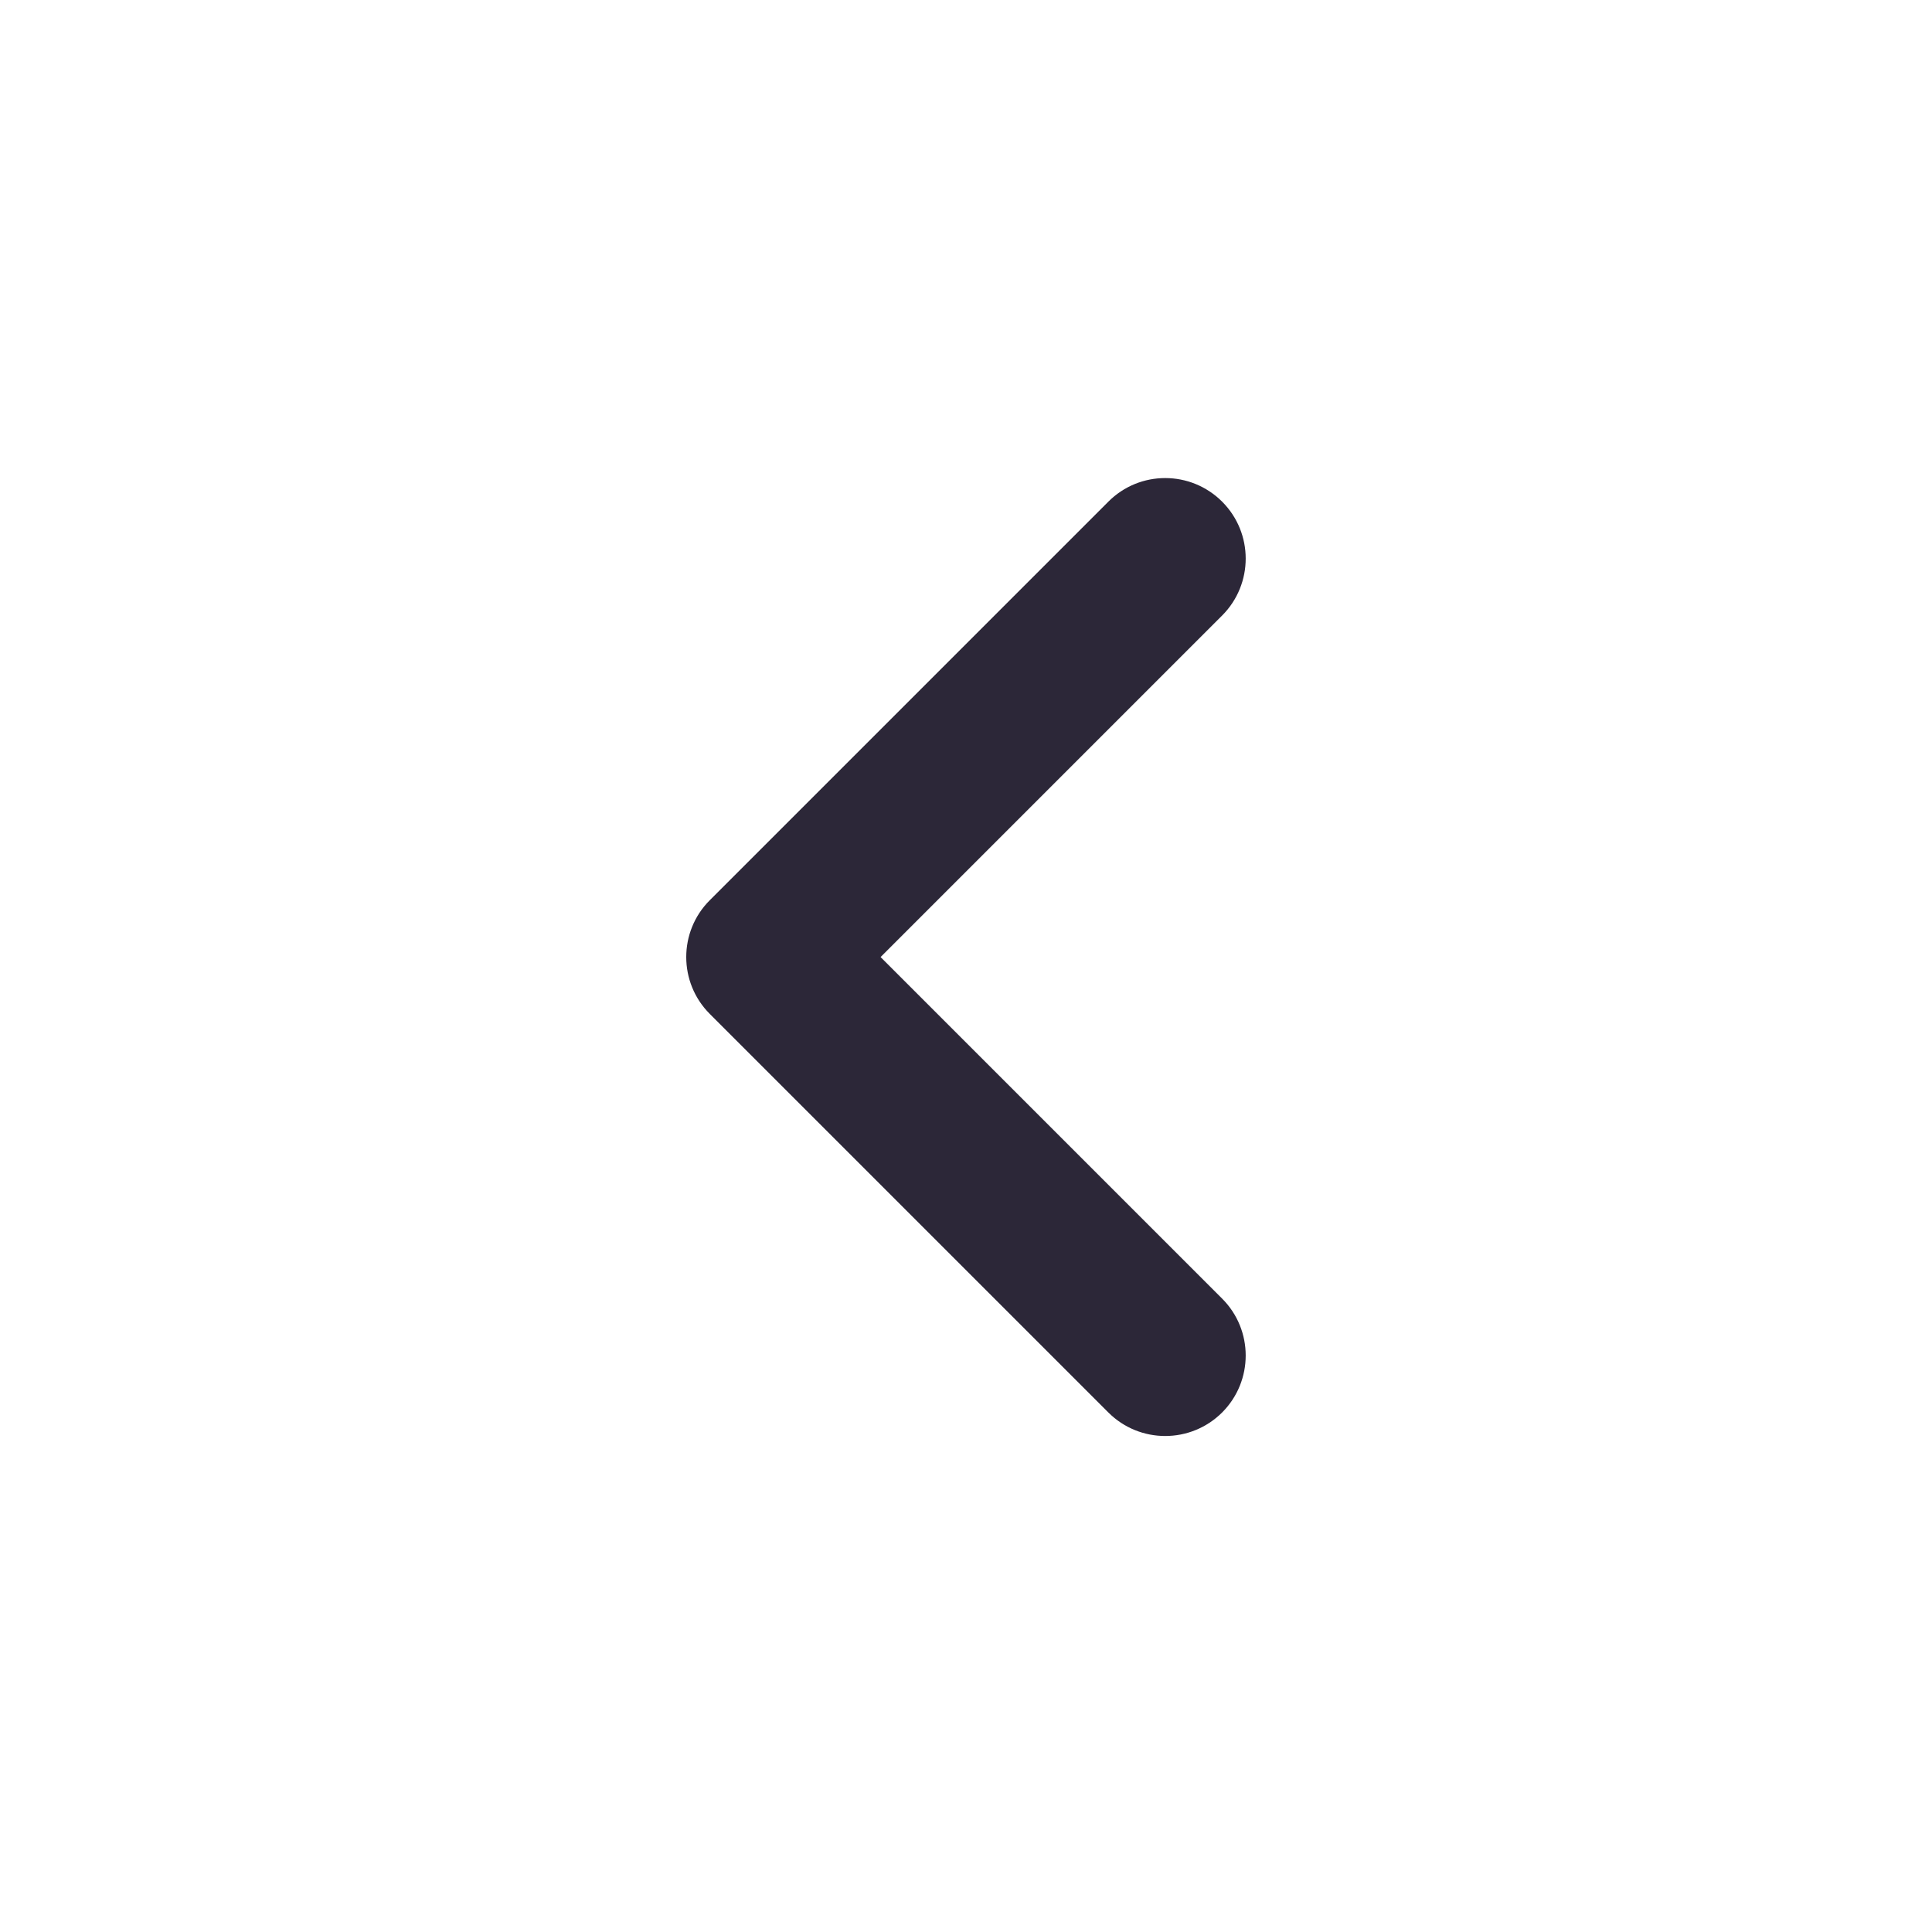 <svg width="24" height="24" viewBox="0 0 24 24" fill="none" xmlns="http://www.w3.org/2000/svg">
<path d="M10.939 11.889L15.182 16.132C15.572 16.522 15.572 17.155 15.182 17.546C14.791 17.936 14.158 17.936 13.768 17.546L8.818 12.596C8.427 12.206 8.427 11.572 8.818 11.182L13.768 6.232C14.158 5.841 14.791 5.841 15.182 6.232C15.572 6.622 15.572 7.255 15.182 7.646L10.939 11.889Z" fill="#2C2738"/>
</svg>

